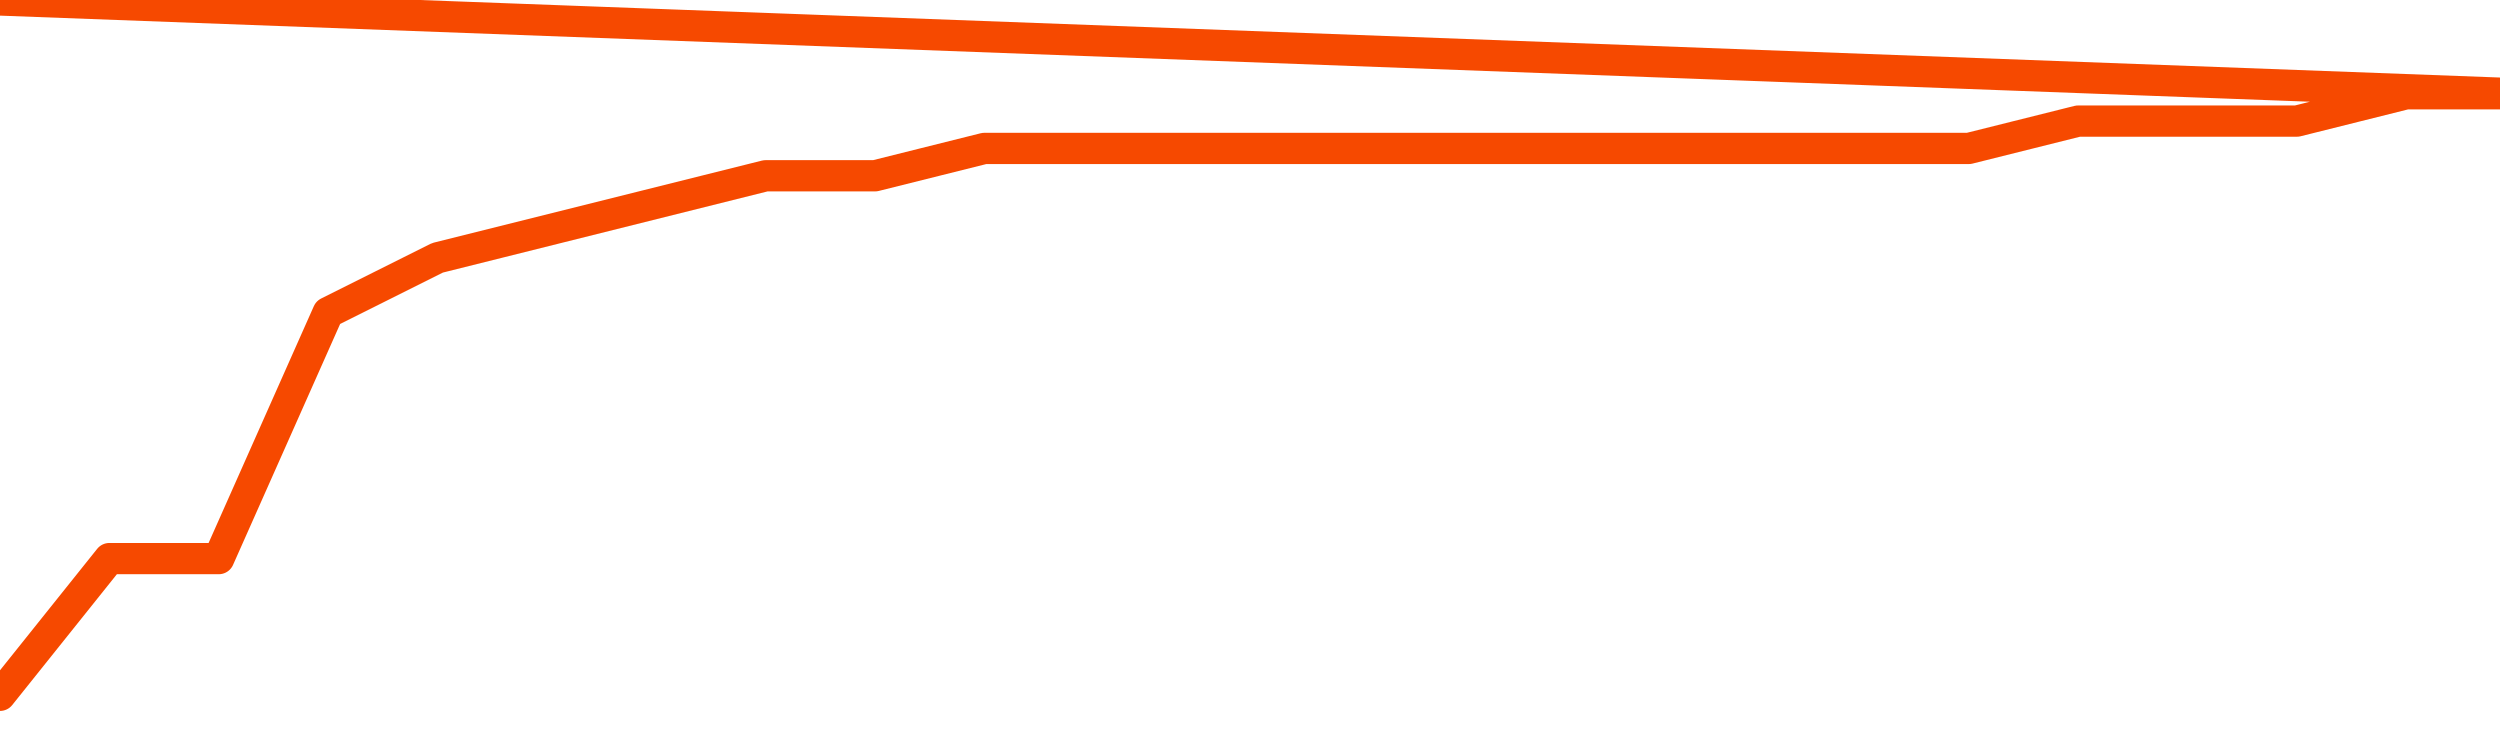       <svg
        version="1.1"
        xmlns="http://www.w3.org/2000/svg"
        width="80"
        height="24"
        viewBox="0 0 80 24">
        <path
          fill="url(#gradient)"
          fill-opacity="0.56"
          stroke="none"
          d="M 0,26 0.0,22.25 3.5,17.875 7.0,17.875 10.5,10.0 14.0,8.25 17.5,7.375 21.0,6.5 24.5,5.625 28.0,5.625 31.5,4.75 35.0,4.75 38.5,4.75 42.0,4.75 45.5,4.75 49.0,4.75 52.5,4.75 56.0,4.75 59.5,4.75 63.0,4.75 66.5,3.875 70.0,3.875 73.5,3.875 77.0,3.0 80.5,3.0 82,26 Z"
        />
        <path
          fill="none"
          stroke="#F64900"
          stroke-width="1"
          stroke-linejoin="round"
          stroke-linecap="round"
          d="M 0.0,22.25 3.5,17.875 7.0,17.875 10.5,10.0 14.0,8.25 17.5,7.375 21.0,6.5 24.5,5.625 28.0,5.625 31.5,4.75 35.0,4.75 38.5,4.75 42.0,4.75 45.5,4.75 49.0,4.75 52.5,4.75 56.0,4.75 59.5,4.75 63.0,4.75 66.5,3.875 70.0,3.875 73.5,3.875 77.0,3.0 80.5,3.0.join(' ') }"
        />
      </svg>
